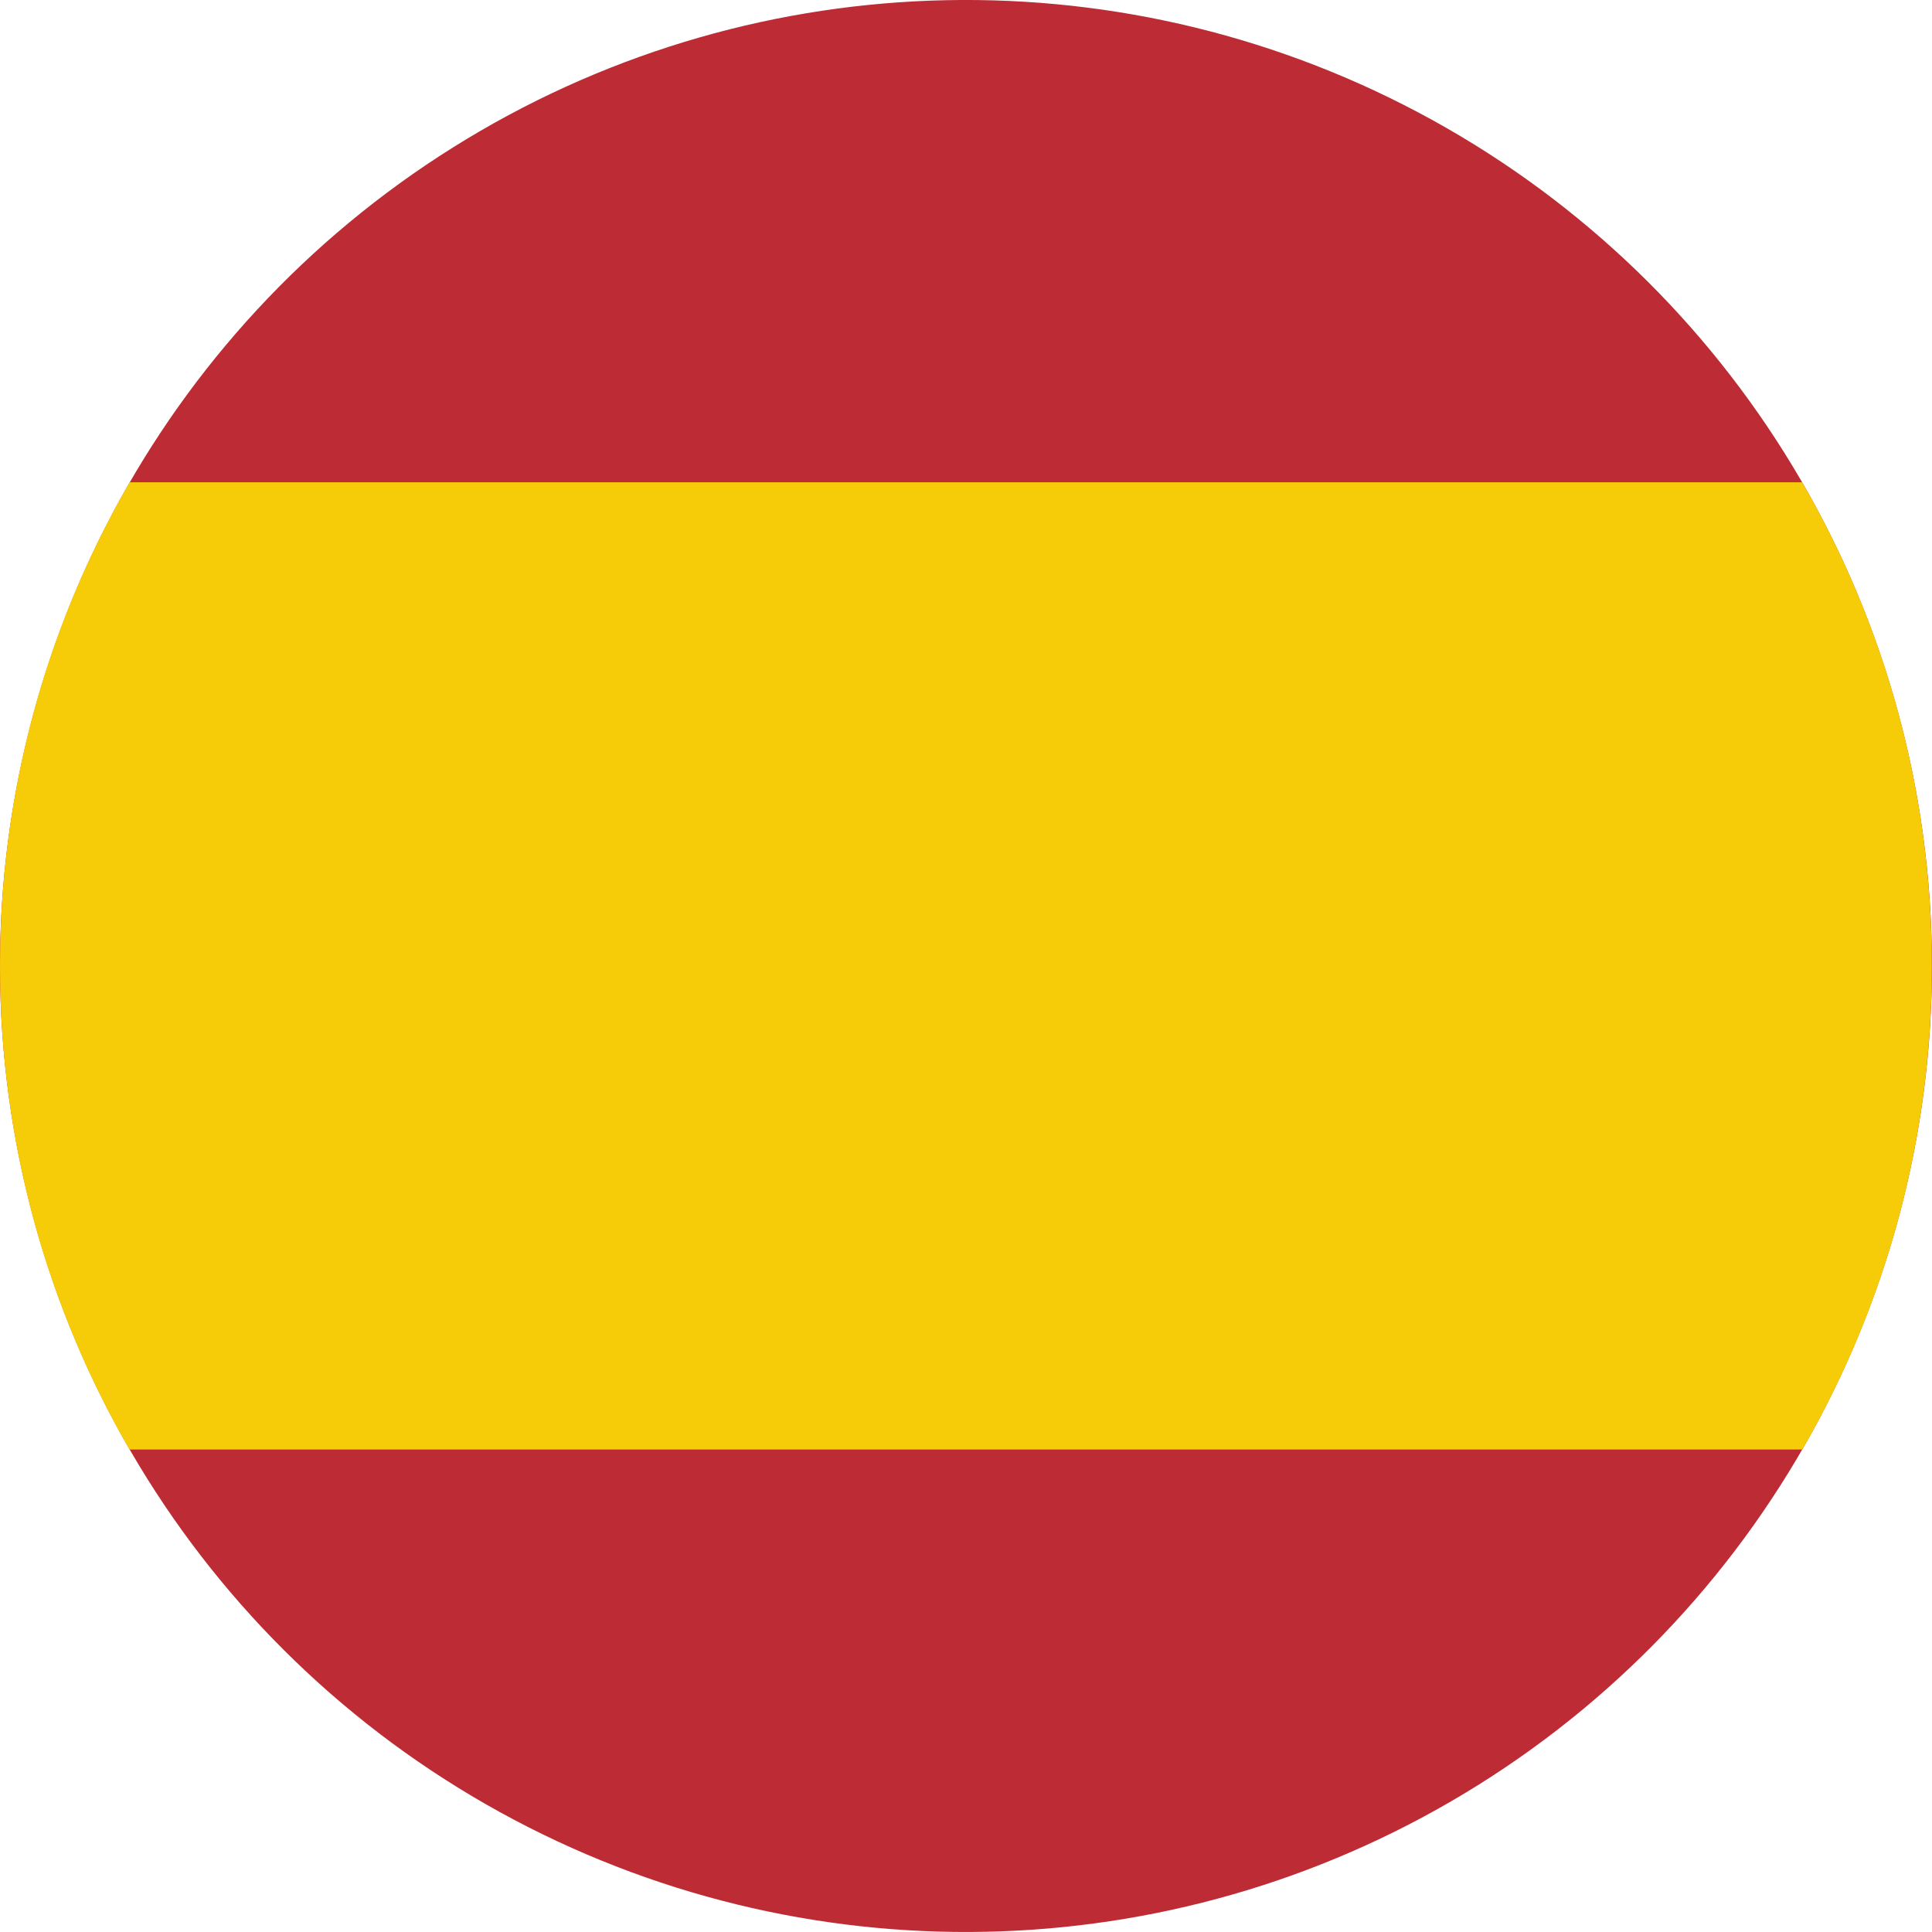 <?xml version="1.0" encoding="UTF-8"?>
<svg id="Capa_1" data-name="Capa 1" xmlns="http://www.w3.org/2000/svg" viewBox="0 0 111 111">
  <defs>
    <style>
      .cls-1 {
        fill: #bd2b34;
      }

      .cls-1, .cls-2 {
        stroke-width: 0px;
      }

      .cls-2 {
        fill: #f6cb08;
        fill-rule: evenodd;
      }
    </style>
  </defs>
  <circle class="cls-1" cx="55.5" cy="55.5" r="55.5" transform="translate(-1.98 2.05) rotate(-2.08)"/>
  <path class="cls-2" d="M7.44,83.28h96.11c4.73-8.17,7.44-17.66,7.44-27.78s-2.71-19.62-7.45-27.79H7.45C2.71,35.88,0,45.37,0,55.5s2.71,19.61,7.44,27.78Z"/>
</svg>